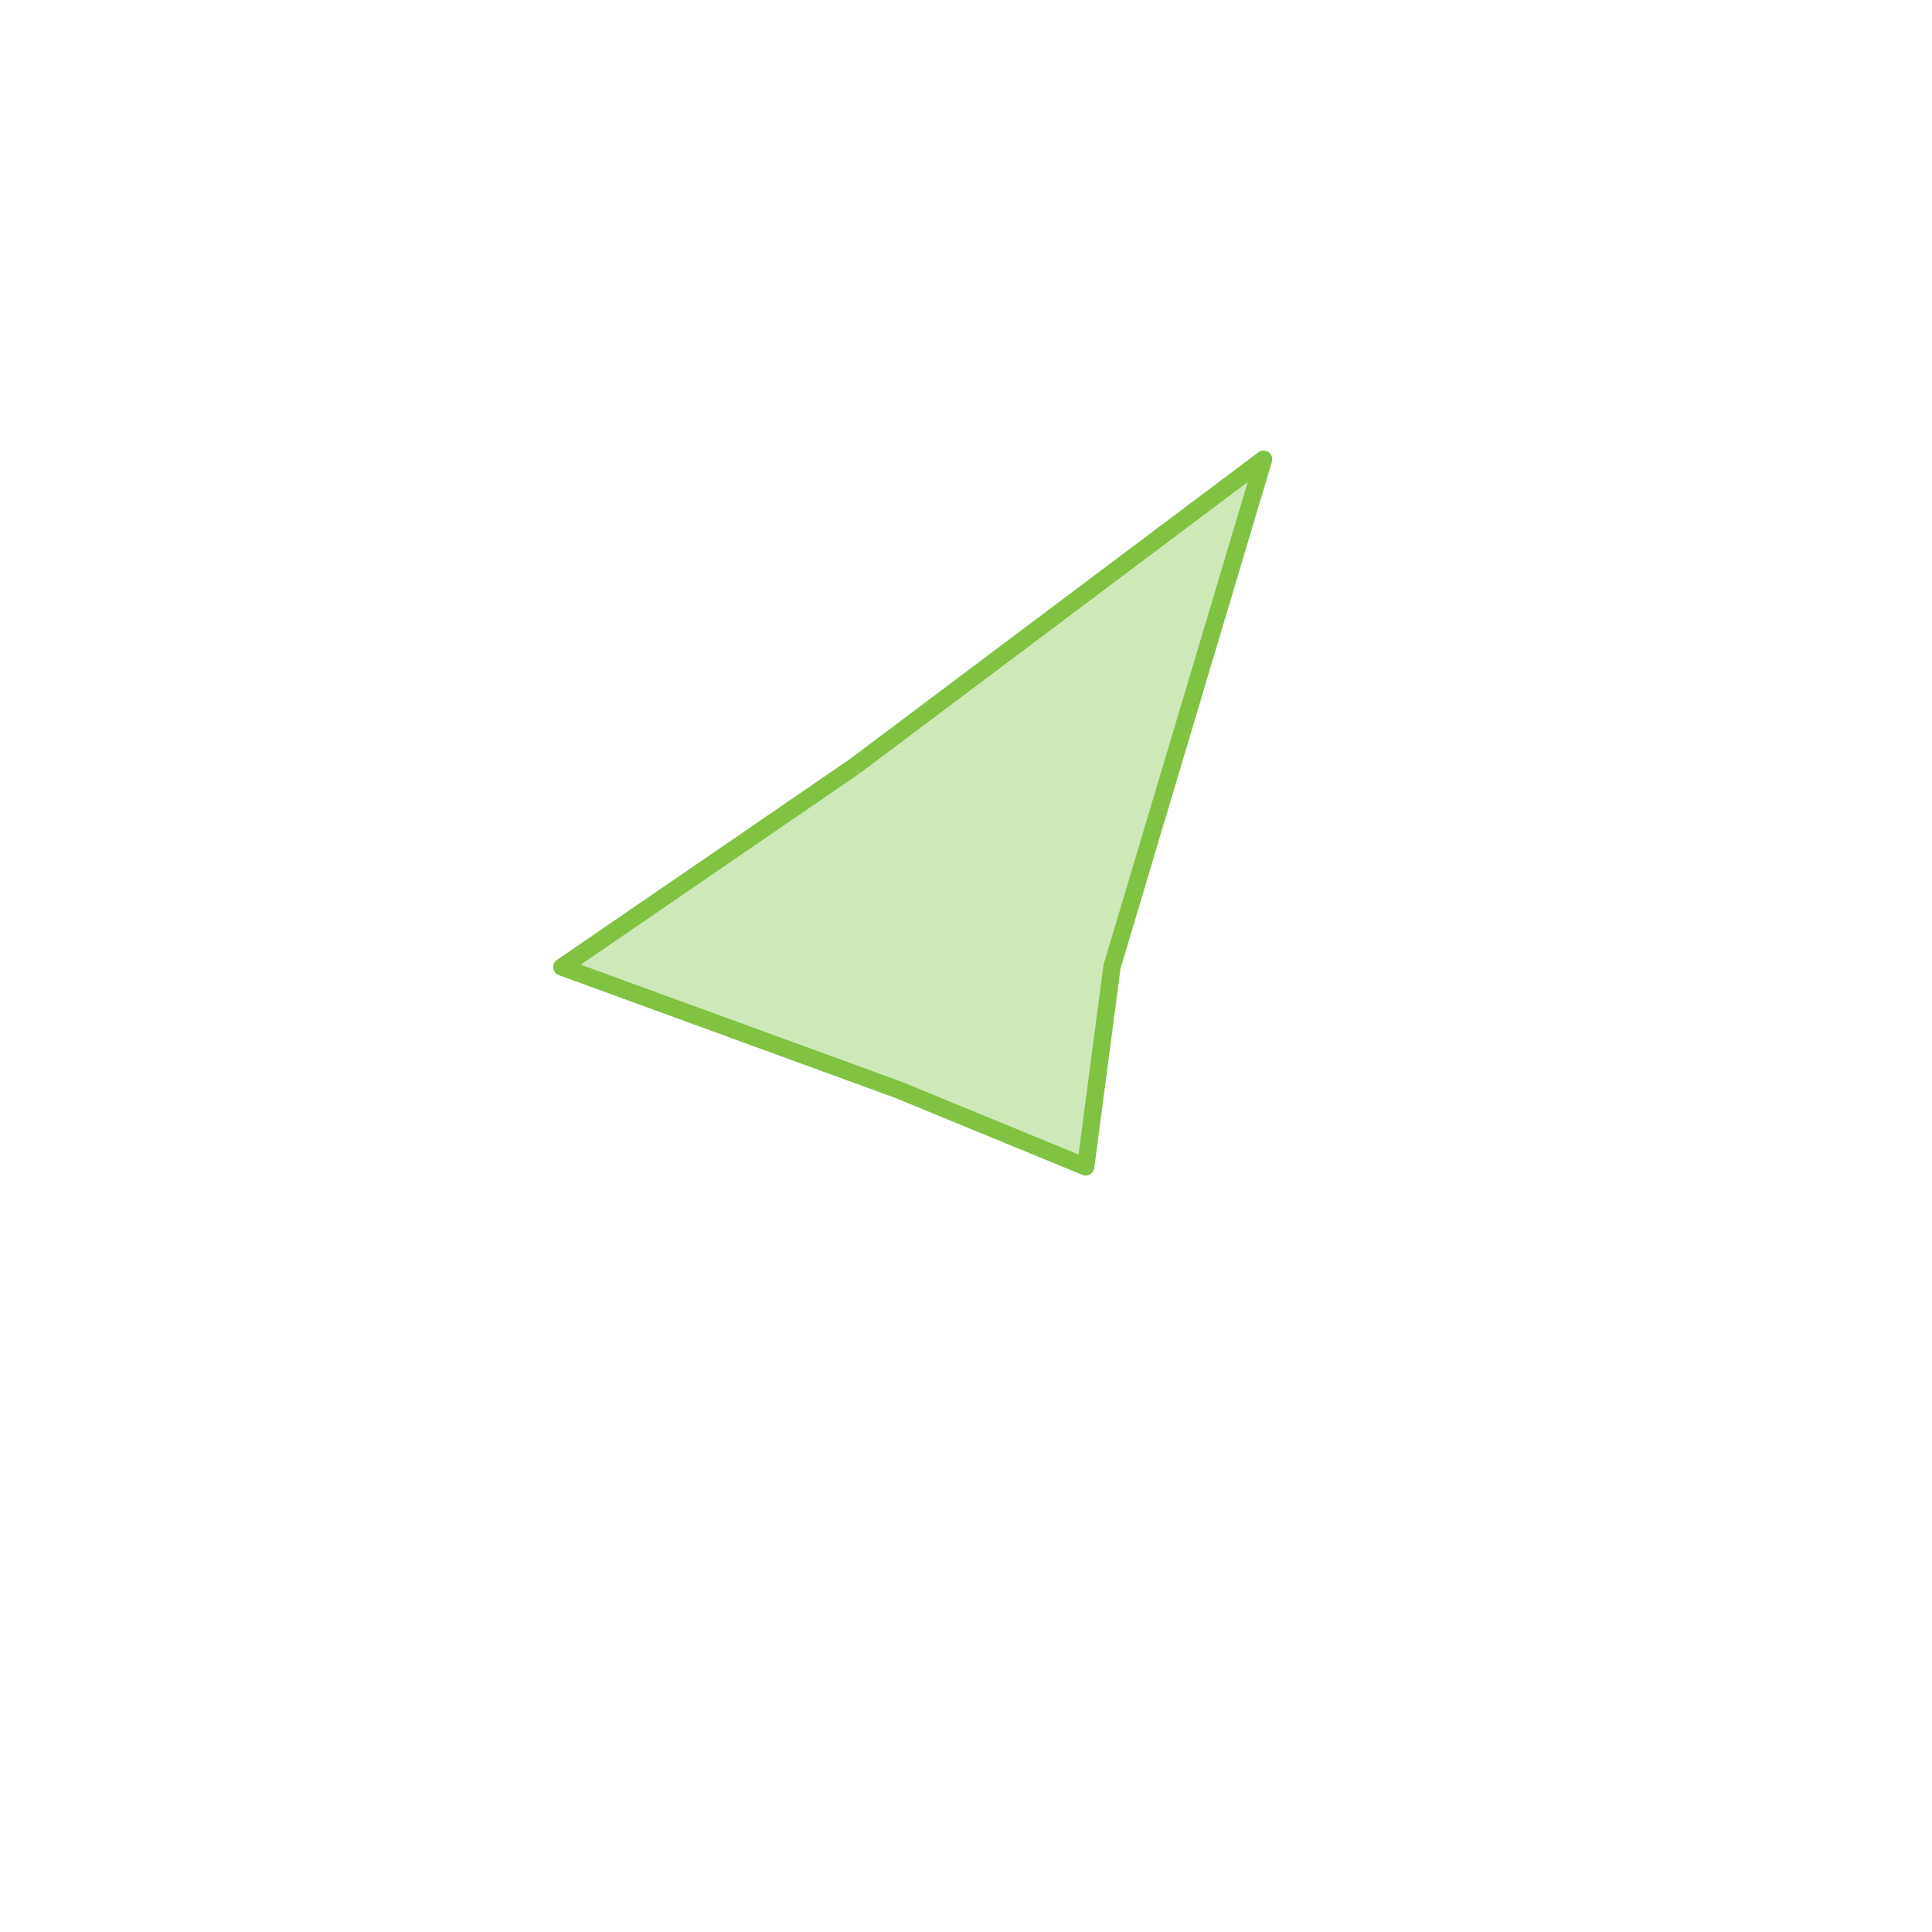 <?xml version="1.0" encoding="utf-8"?>
<!-- Generator: Adobe Illustrator 22.1.0, SVG Export Plug-In . SVG Version: 6.00 Build 0)  -->
<svg version="1.1" id="Livello_1" xmlns="http://www.w3.org/2000/svg" xmlns:xlink="http://www.w3.org/1999/xlink" x="0px" y="0px"
	 viewBox="0 0 557 557" style="enable-background:new 0 0 557 557;" xml:space="preserve">
<style type="text/css">
	.st0{opacity:0.38;fill:#80C242;}
	.st1{fill:none;stroke:#80C242;stroke-width:5;stroke-linejoin:round;stroke-miterlimit:10;}
</style>
<polyline class="st0" points="246.3,221 364.3,132.4 320.6,278.7 313,336.4 259,314.2 162,278.8 246.3,221 "/>
<polyline class="st1" points="246.3,221 364.3,132.4 320.6,278.7 313,336.4 259,314.2 162,278.8 246.3,221 "/>
</svg>
